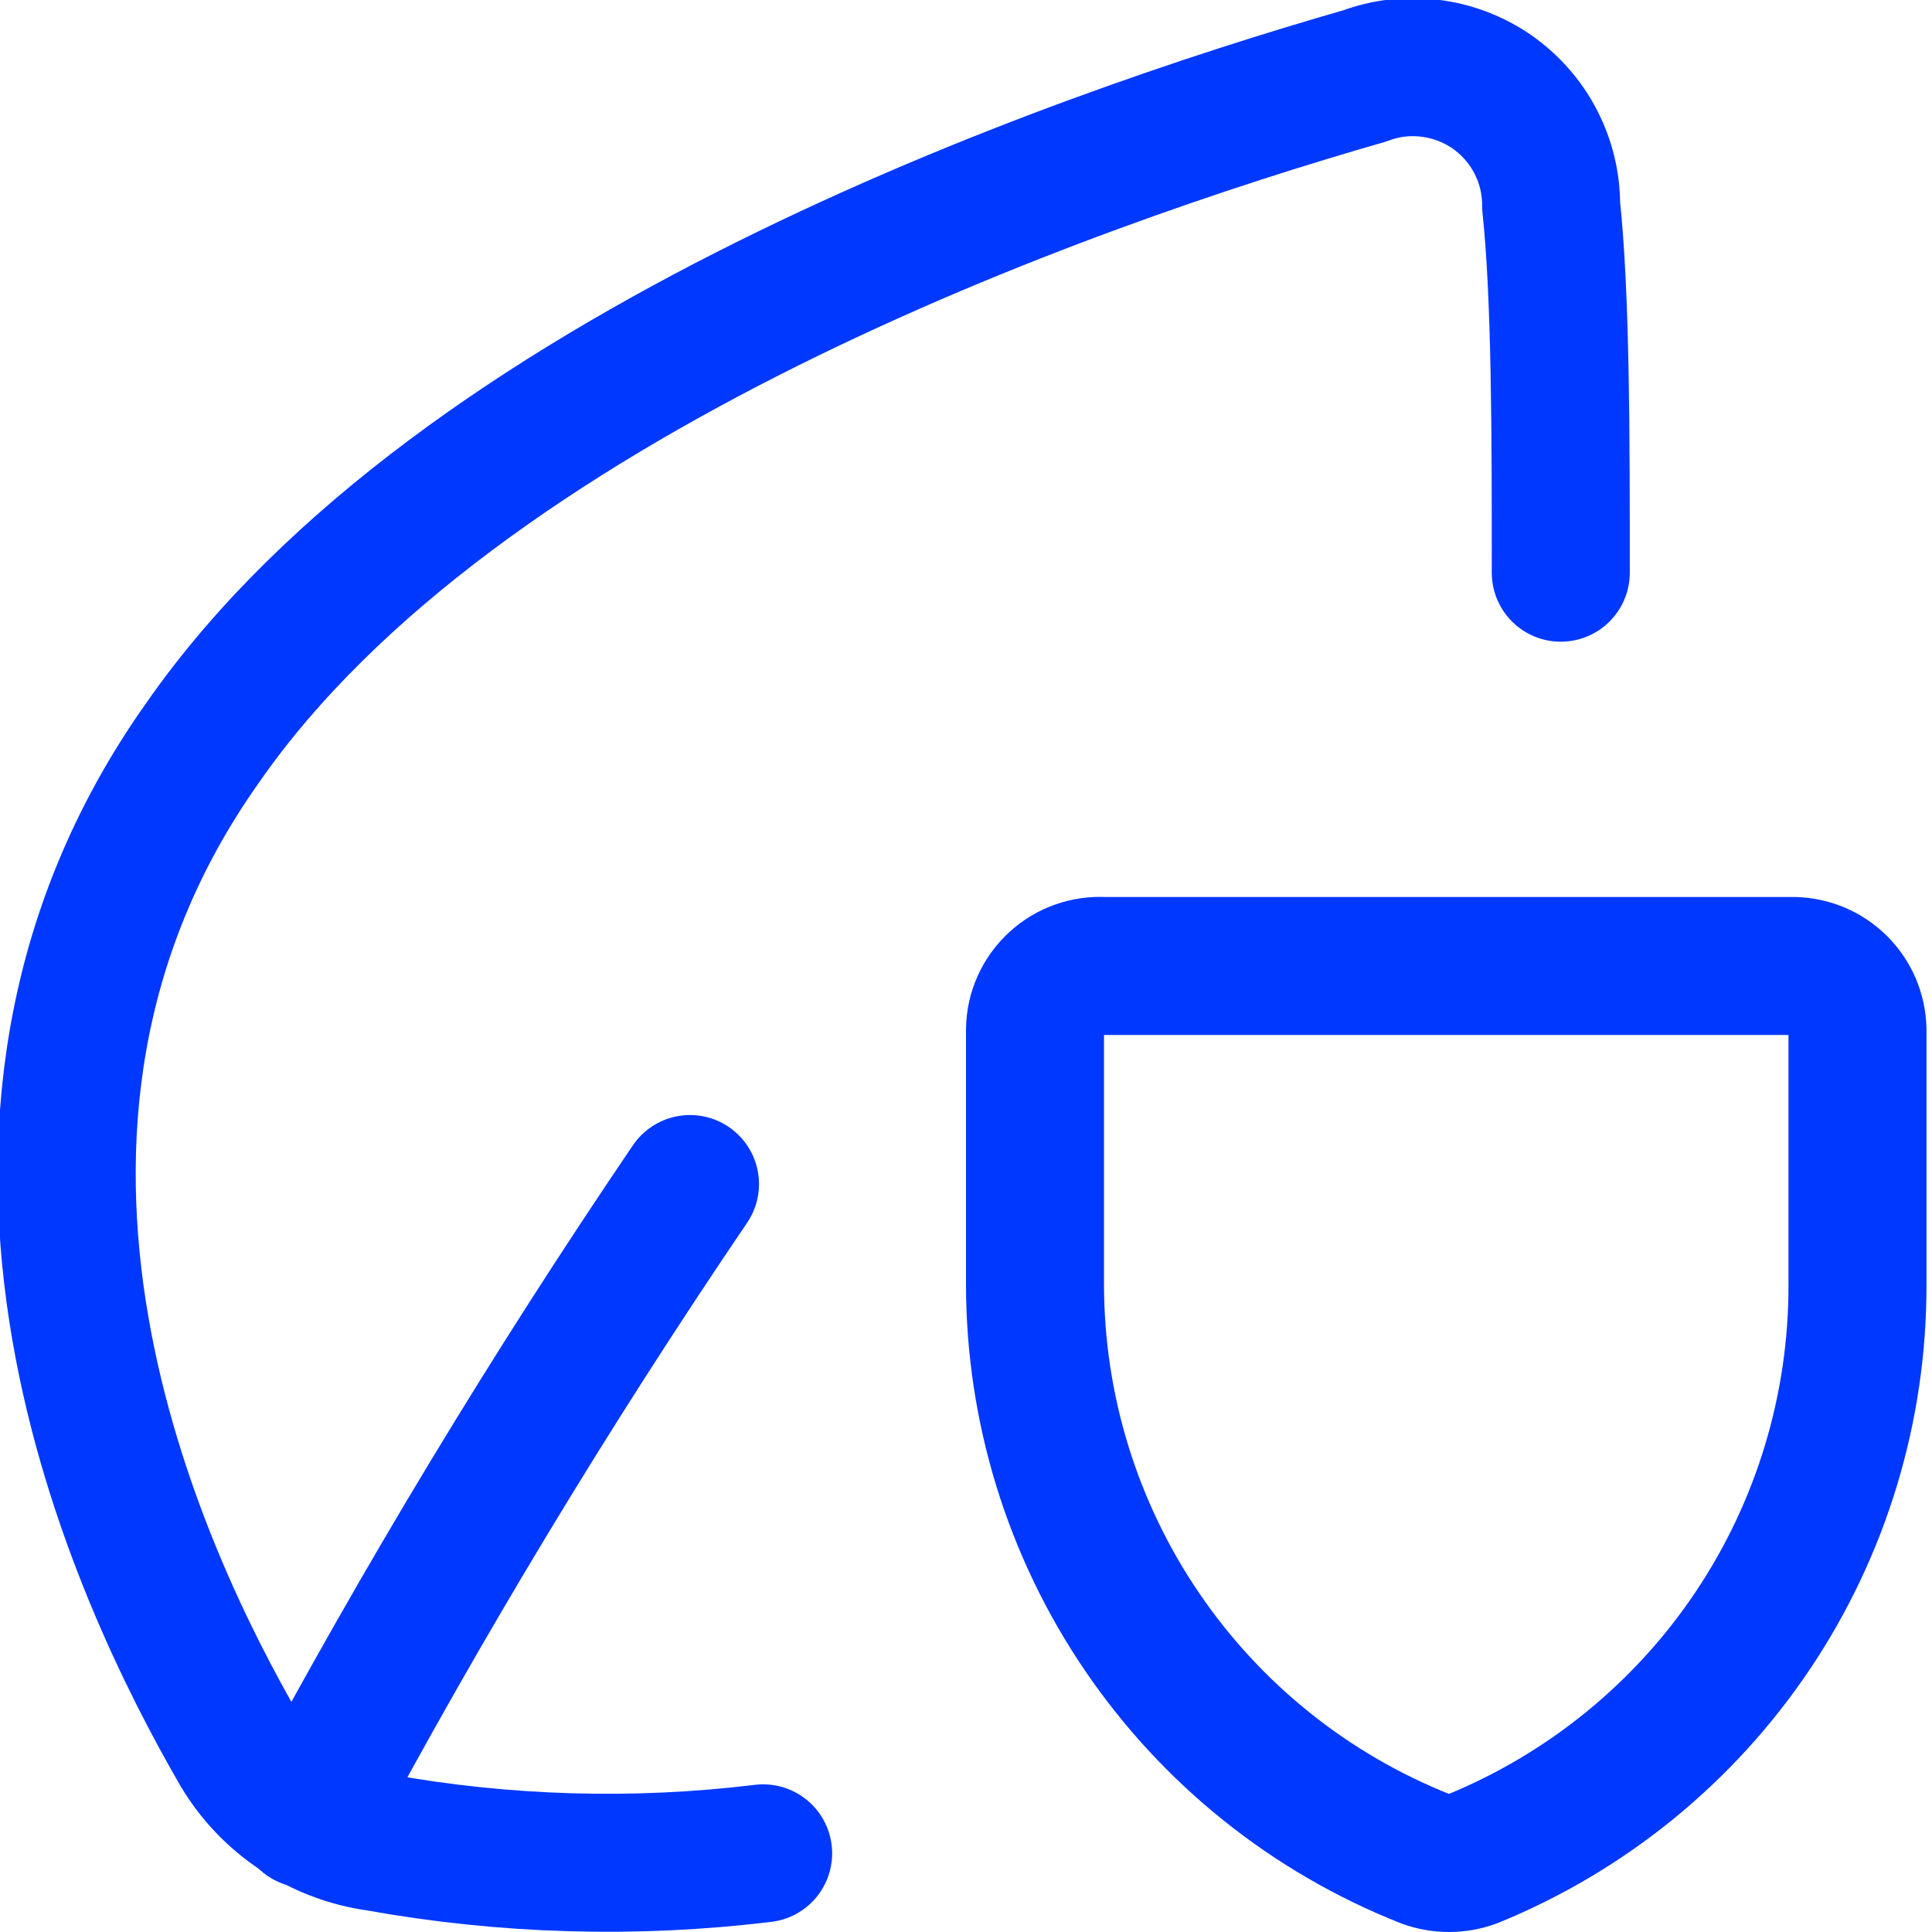 <?xml version="1.0" encoding="UTF-8"?> <svg xmlns="http://www.w3.org/2000/svg" width="14" height="14" viewBox="0 0 14 14" fill="none"><g clip-path="url(#clip0_468_19998)"><path d="M11.31 4.15C11.31 3.15 11.31 2.15 11.24 1.49C11.241 1.328 11.202 1.169 11.127 1.025C11.053 0.882 10.944 0.759 10.812 0.666C10.679 0.574 10.525 0.515 10.365 0.495C10.204 0.474 10.041 0.493 9.89 0.55C7.73 1.17 3.32 2.72 1.47 5.38C-0.53 8.2 1.01 11.43 1.74 12.69C1.846 12.868 1.992 13.02 2.165 13.134C2.338 13.248 2.534 13.322 2.74 13.35C3.661 13.516 4.601 13.543 5.53 13.43" stroke="#0038FF" stroke-linecap="round" stroke-linejoin="round"></path><path d="M5 8.58C3.993 10.064 3.065 11.599 2.22 13.18" stroke="#0038FF" stroke-linecap="round" stroke-linejoin="round"></path><path d="M10.67 13.47C10.56 13.51 10.44 13.51 10.33 13.47C9.496 13.14 8.78 12.566 8.276 11.825C7.771 11.083 7.501 10.207 7.5 9.31V7.46C7.501 7.396 7.515 7.334 7.541 7.276C7.567 7.218 7.605 7.166 7.652 7.123C7.698 7.08 7.753 7.047 7.813 7.026C7.873 7.005 7.937 6.996 8 7H13C13.121 7.003 13.237 7.052 13.322 7.138C13.408 7.223 13.457 7.339 13.46 7.46V9.31C13.462 10.202 13.198 11.075 12.701 11.816C12.204 12.557 11.496 13.133 10.67 13.47Z" stroke="#0038FF" stroke-linecap="round" stroke-linejoin="round"></path></g><defs><clipPath id="clip0_468_19998"><rect width="14" height="14" fill="white"></rect></clipPath></defs></svg> 